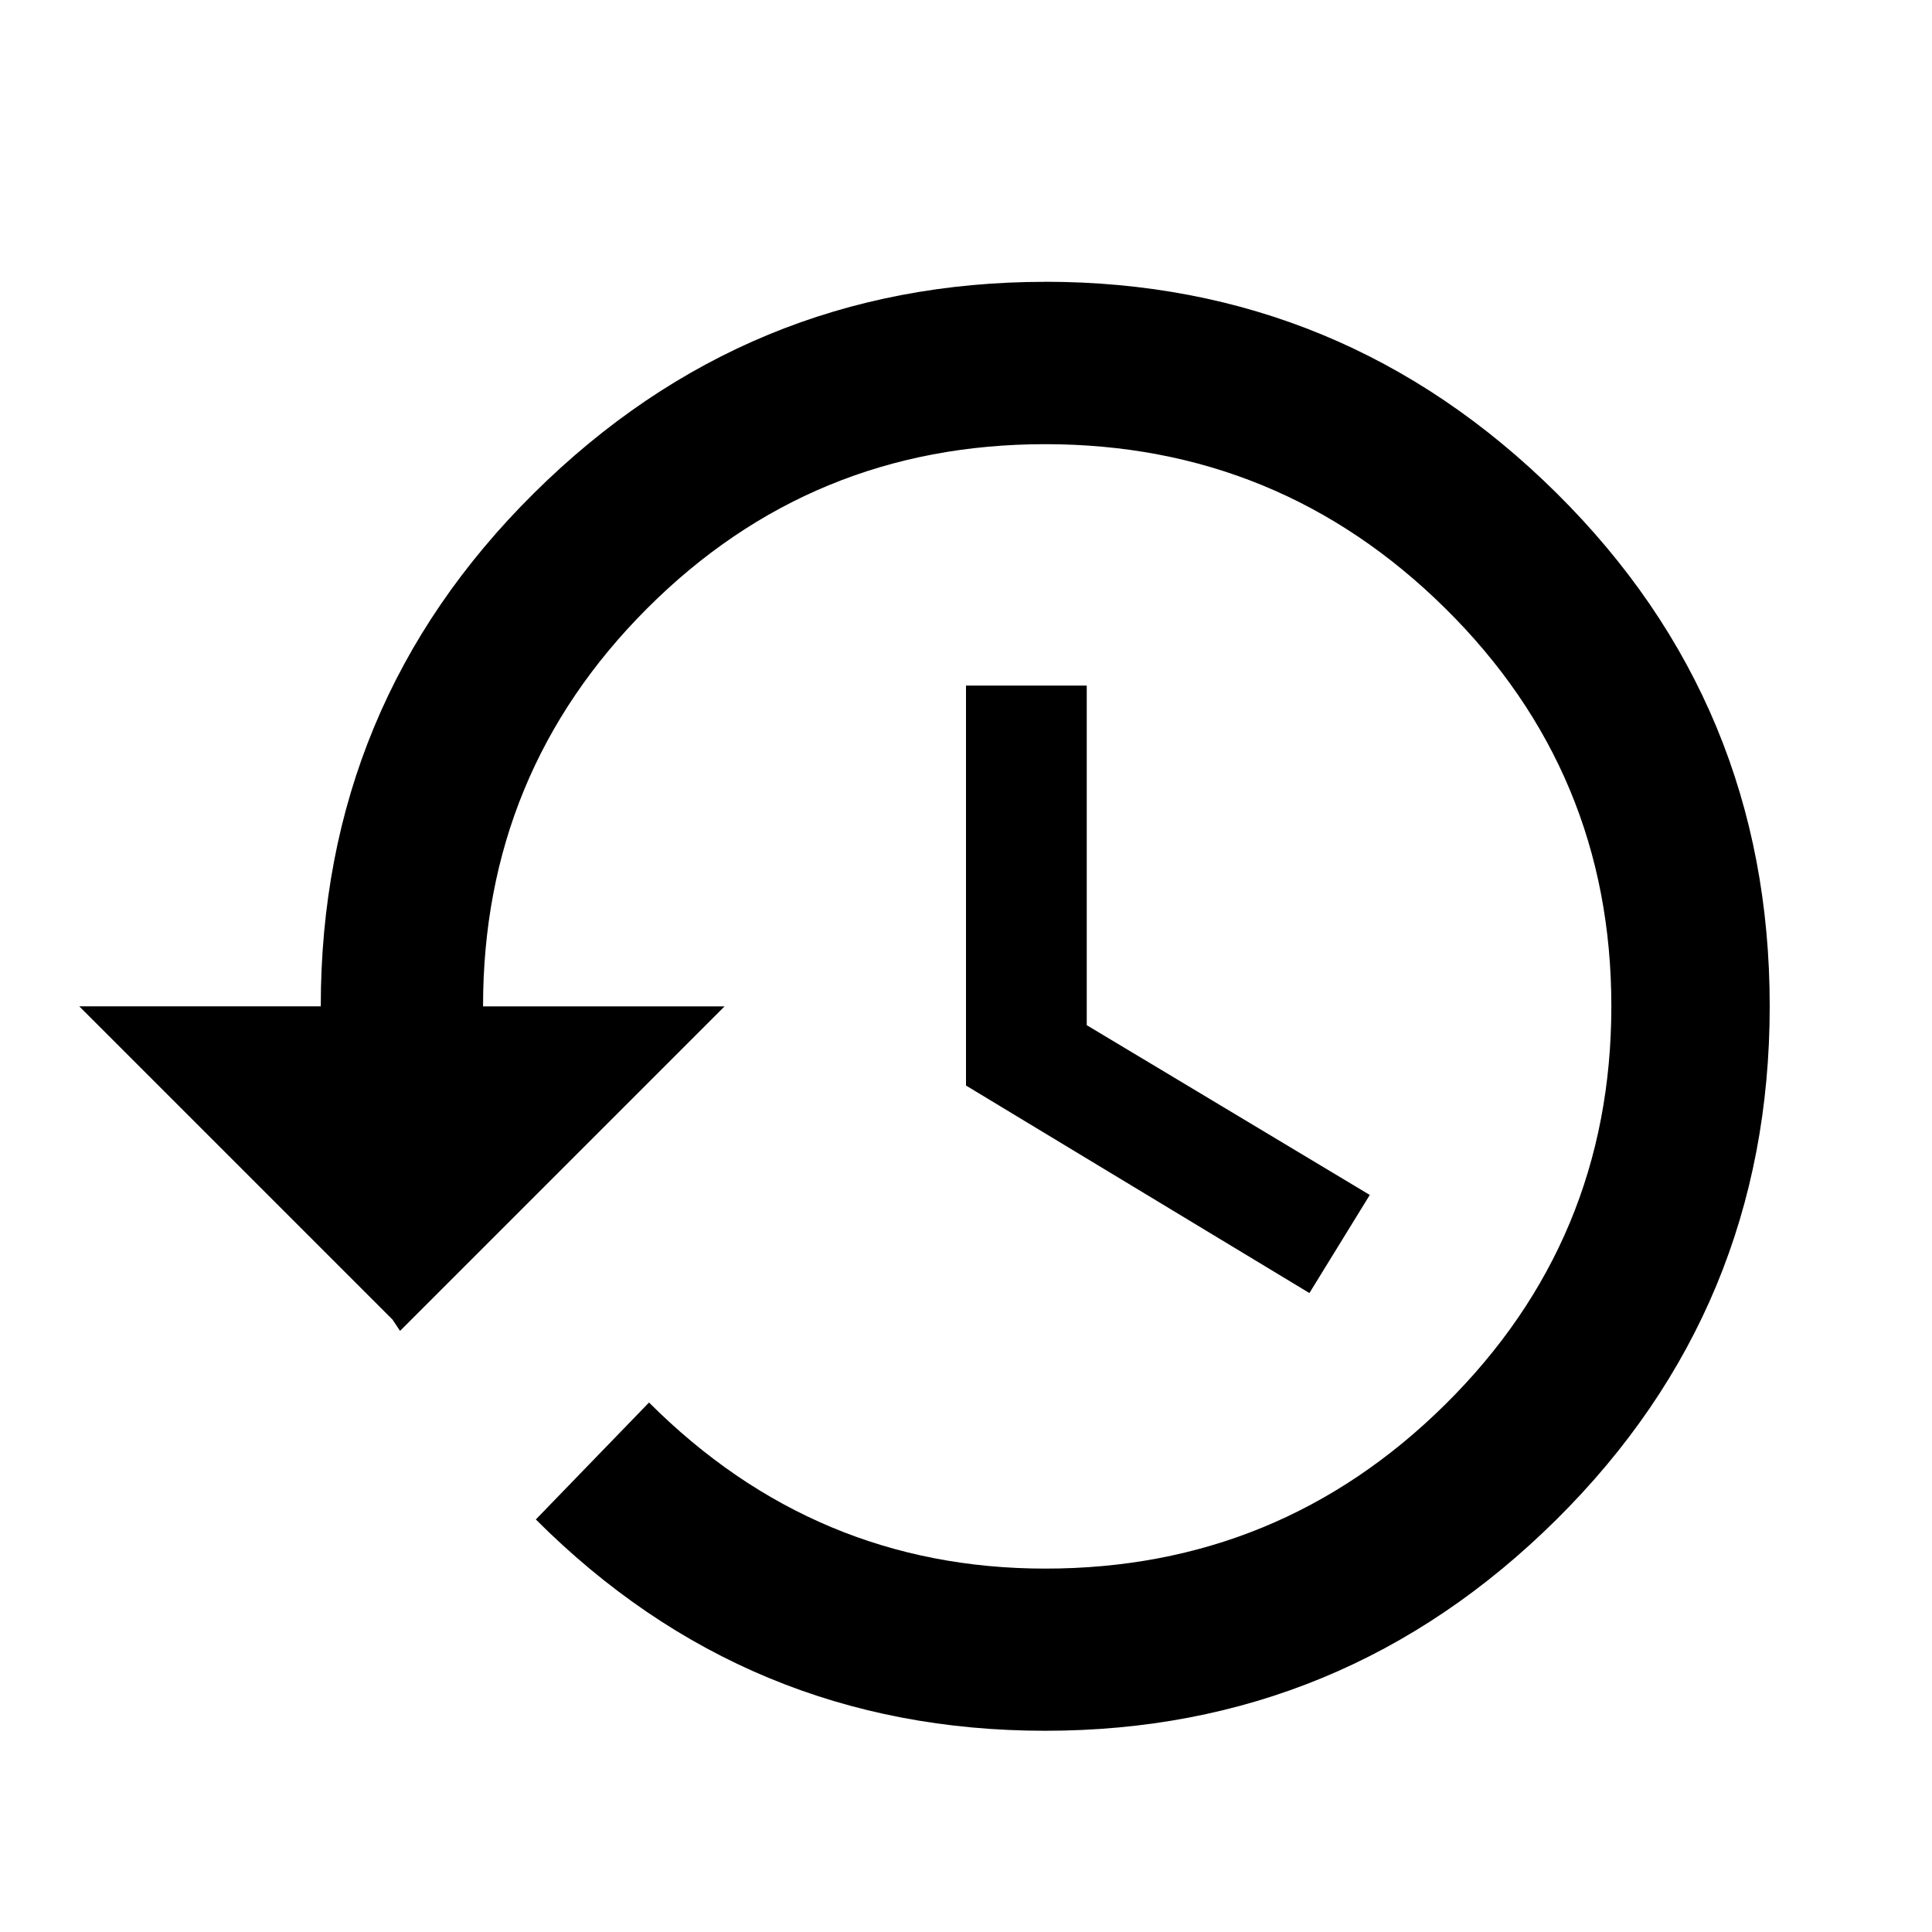 <svg width="32" height="32" viewBox="0 0 32 32" fill="none" xmlns="http://www.w3.org/2000/svg">
<path d="M16 11.355H18V16.98L22.688 19.792L21.688 21.417L16 17.98V11.355ZM17.312 4.667C20.603 4.667 23.426 5.834 25.781 8.167C28.136 10.5 29.313 13.334 29.312 16.667C29.311 20 28.134 22.834 25.781 25.167C23.428 27.5 20.605 28.667 17.312 28.667C14.019 28.667 11.207 27.5 8.875 25.167L10.75 23.23C12.584 25.064 14.772 25.981 17.313 25.981C19.896 25.981 22.105 25.075 23.938 23.262C25.771 21.449 26.688 19.252 26.689 16.669C26.69 14.086 25.773 11.889 23.938 10.076C22.103 8.263 19.895 7.357 17.313 7.357C14.731 7.357 12.533 8.263 10.72 10.076C8.907 11.889 8 14.086 8.001 16.669H12.001L6.626 22.044L6.501 21.856L1.313 16.668H5.313C5.313 13.335 6.49 10.501 8.844 8.168C11.198 5.835 14.021 4.668 17.313 4.668L17.312 4.667Z" fill="black"/>
</svg>
